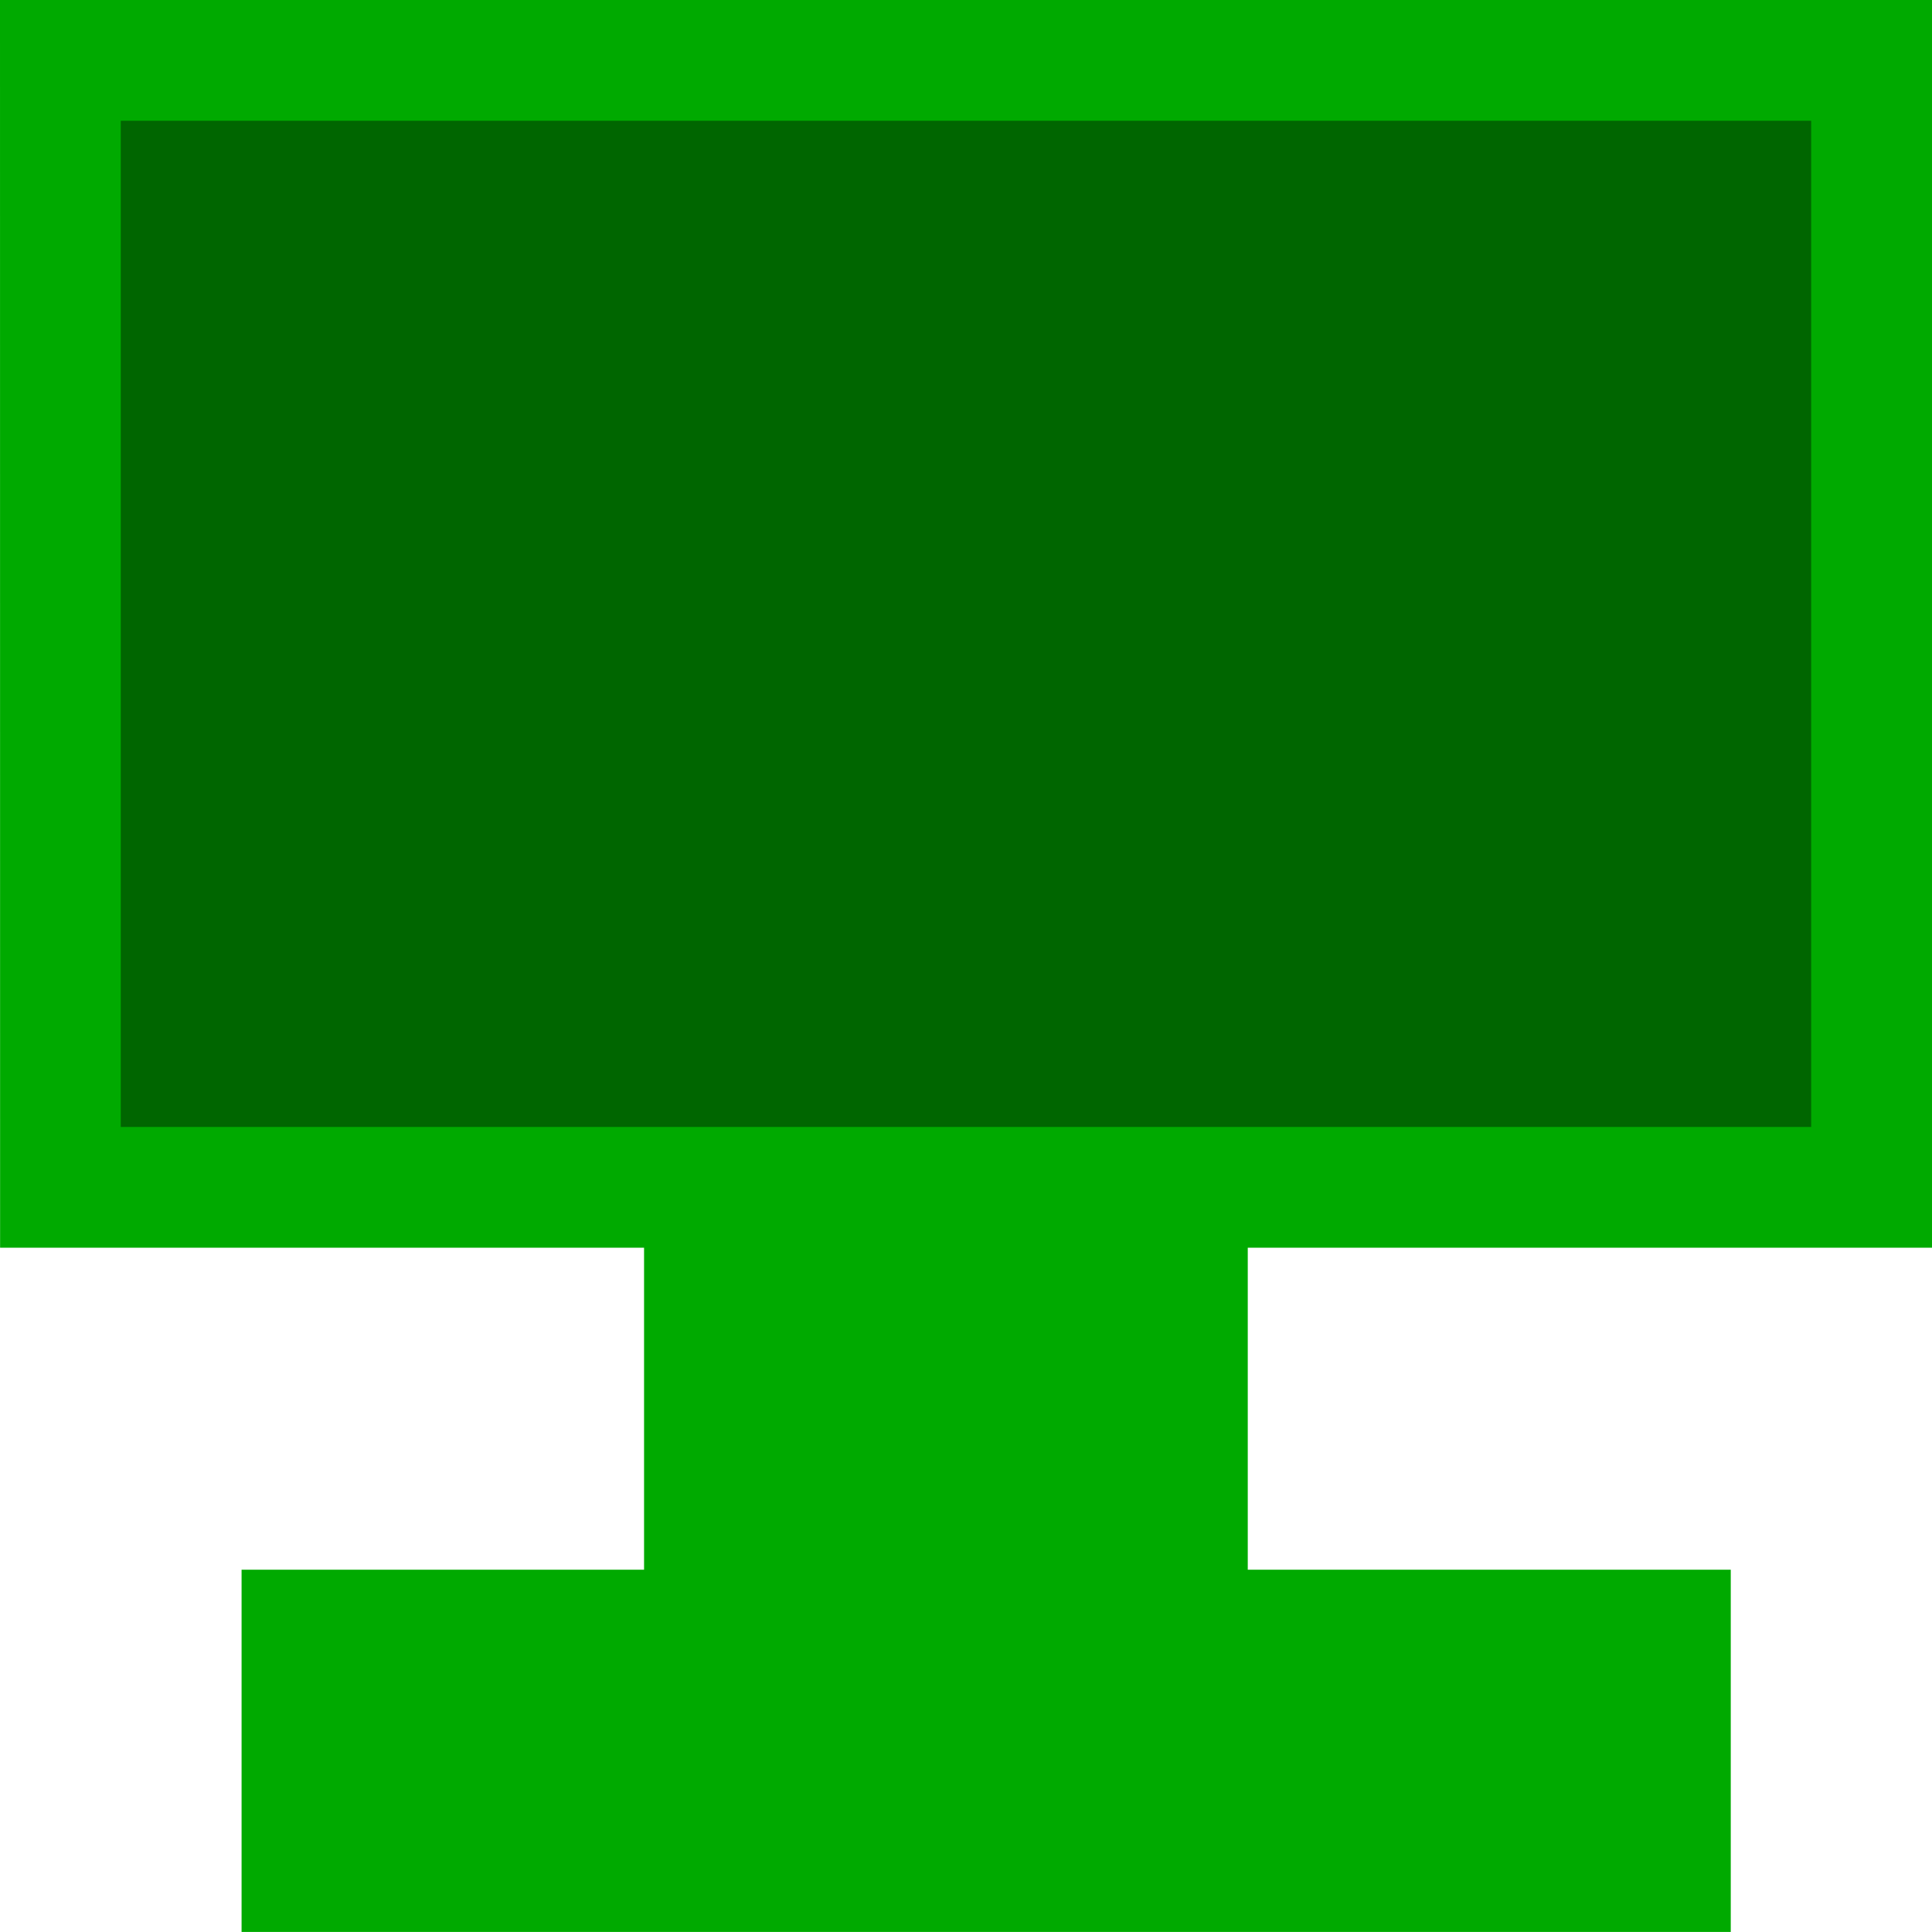 <?xml version="1.0" encoding="UTF-8"?>
<svg width="512" height="512" version="1.1" viewBox="0 0 135.47 135.47" xmlns="http://www.w3.org/2000/svg"><g><path d="m0 0h135.47v87.489h-47.978v22.578h33.867v25.4h-104.42v-25.401h28.222v-22.576h-45.155z" fill="#0a0"/><path d="m8.467 79.022h118.53v-70.555h-118.53z" fill="#060"/></g></svg>
